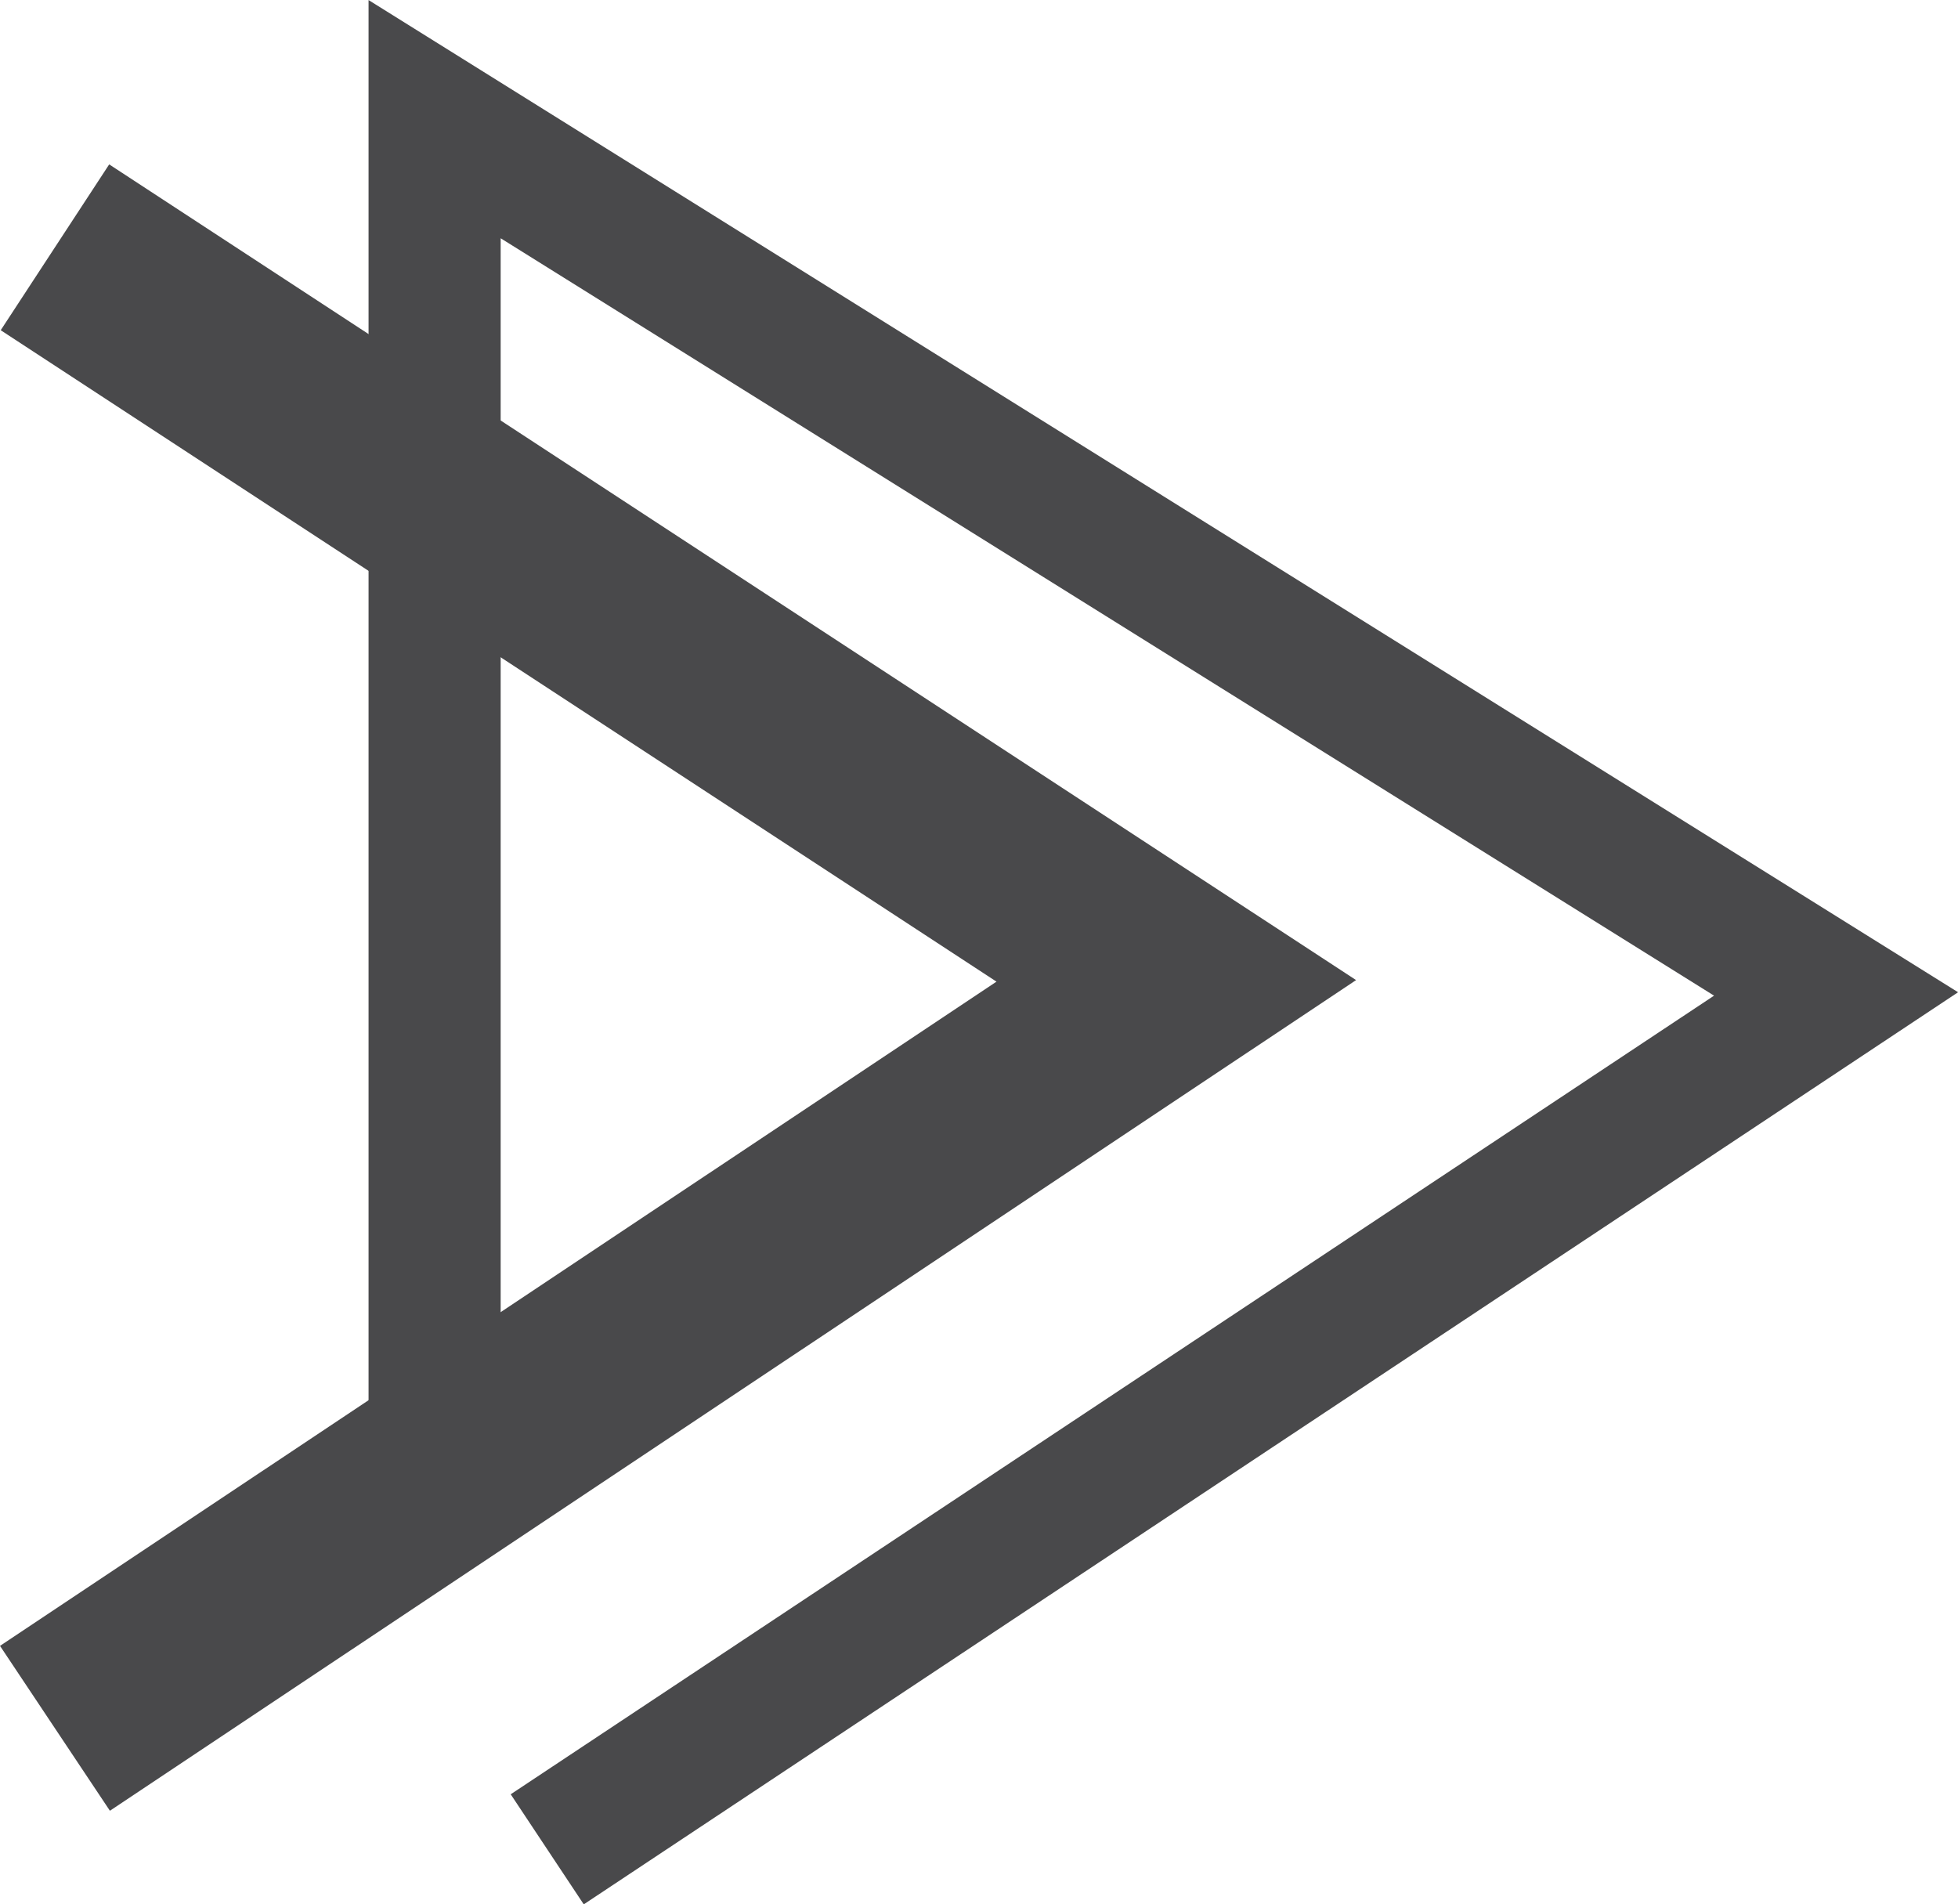 <svg xmlns="http://www.w3.org/2000/svg" width="29.644" height="28.831" viewBox="0 0 29.644 28.831">
  <g id="Group_691" data-name="Group 691" transform="translate(-30.803 -599.631)">
    <path id="Path_191" data-name="Path 191" d="M511.319,627.629l19.513-12.95-21.218-13.244v20.58" transform="translate(-472.231)" fill="none" stroke="#49494b" stroke-width="2"/>
    <path id="Path_192" data-name="Path 192" d="M505.635,625.2l16.977-11.316-16.977-11.106" transform="translate(-474 0.597)" fill="none" stroke="#49494b" stroke-width="3"/>
  </g>
</svg>
